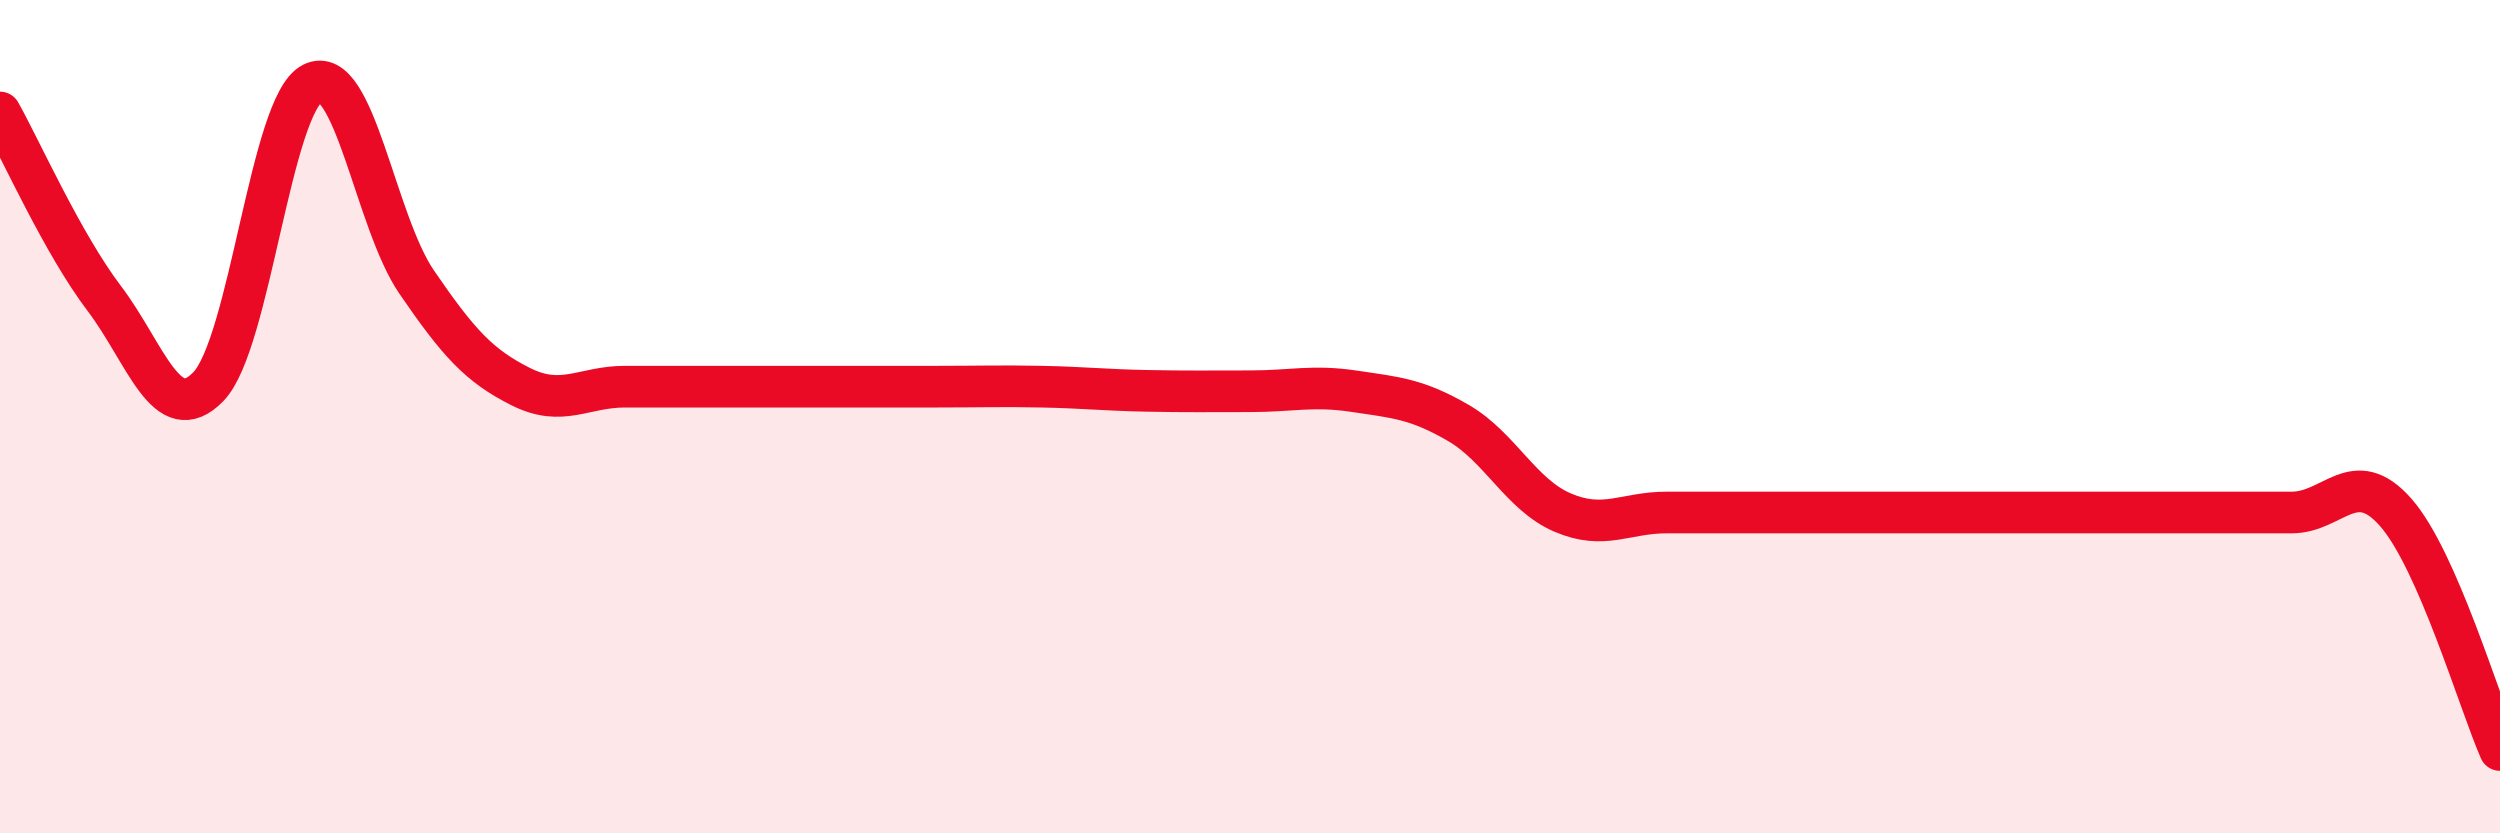 
    <svg width="60" height="20" viewBox="0 0 60 20" xmlns="http://www.w3.org/2000/svg">
      <path
        d="M 0,2.7 C 0.5,3.59 1.5,5.84 2.5,7.16 C 3.5,8.48 4,10.31 5,9.28 C 6,8.25 6.5,2.5 7.5,2 C 8.5,1.5 9,5.31 10,6.77 C 11,8.23 11.5,8.78 12.5,9.28 C 13.5,9.78 14,9.28 15,9.28 C 16,9.28 16.5,9.28 17.5,9.28 C 18.5,9.28 19,9.28 20,9.28 C 21,9.28 21.5,9.28 22.5,9.28 C 23.5,9.28 24,9.26 25,9.28 C 26,9.3 26.5,9.36 27.5,9.38 C 28.5,9.4 29,9.39 30,9.39 C 31,9.39 31.5,9.24 32.5,9.39 C 33.5,9.54 34,9.57 35,10.15 C 36,10.73 36.5,11.87 37.5,12.3 C 38.5,12.73 39,12.3 40,12.3 C 41,12.3 41.5,12.3 42.5,12.3 C 43.5,12.3 44,12.3 45,12.3 C 46,12.3 46.5,12.3 47.5,12.3 C 48.5,12.3 49,12.3 50,12.3 C 51,12.3 51.5,12.3 52.5,12.3 C 53.5,12.3 54,12.3 55,12.3 C 56,12.3 56.5,11.16 57.5,12.3 C 58.5,13.44 59.5,16.86 60,18L60 20L0 20Z"
        fill="#EB0A25"
        opacity="0.1"
        stroke-linecap="round"
        stroke-linejoin="round"
      />
      <path
        d="M 0,2.7 C 0.5,3.59 1.5,5.84 2.5,7.16 C 3.5,8.48 4,10.31 5,9.28 C 6,8.25 6.5,2.5 7.5,2 C 8.5,1.5 9,5.31 10,6.77 C 11,8.23 11.5,8.78 12.5,9.28 C 13.5,9.78 14,9.28 15,9.28 C 16,9.28 16.5,9.28 17.5,9.28 C 18.5,9.28 19,9.28 20,9.28 C 21,9.28 21.5,9.28 22.5,9.28 C 23.5,9.28 24,9.26 25,9.28 C 26,9.3 26.5,9.36 27.5,9.38 C 28.5,9.4 29,9.39 30,9.39 C 31,9.39 31.5,9.24 32.5,9.39 C 33.5,9.54 34,9.57 35,10.15 C 36,10.73 36.5,11.87 37.5,12.3 C 38.5,12.73 39,12.3 40,12.3 C 41,12.3 41.5,12.3 42.5,12.3 C 43.5,12.3 44,12.3 45,12.3 C 46,12.3 46.5,12.3 47.5,12.3 C 48.5,12.3 49,12.3 50,12.3 C 51,12.3 51.5,12.3 52.5,12.3 C 53.5,12.3 54,12.3 55,12.3 C 56,12.3 56.5,11.16 57.5,12.3 C 58.5,13.44 59.5,16.86 60,18"
        stroke="#EB0A25"
        stroke-width="1"
        fill="none"
        stroke-linecap="round"
        stroke-linejoin="round"
      />
    </svg>
  